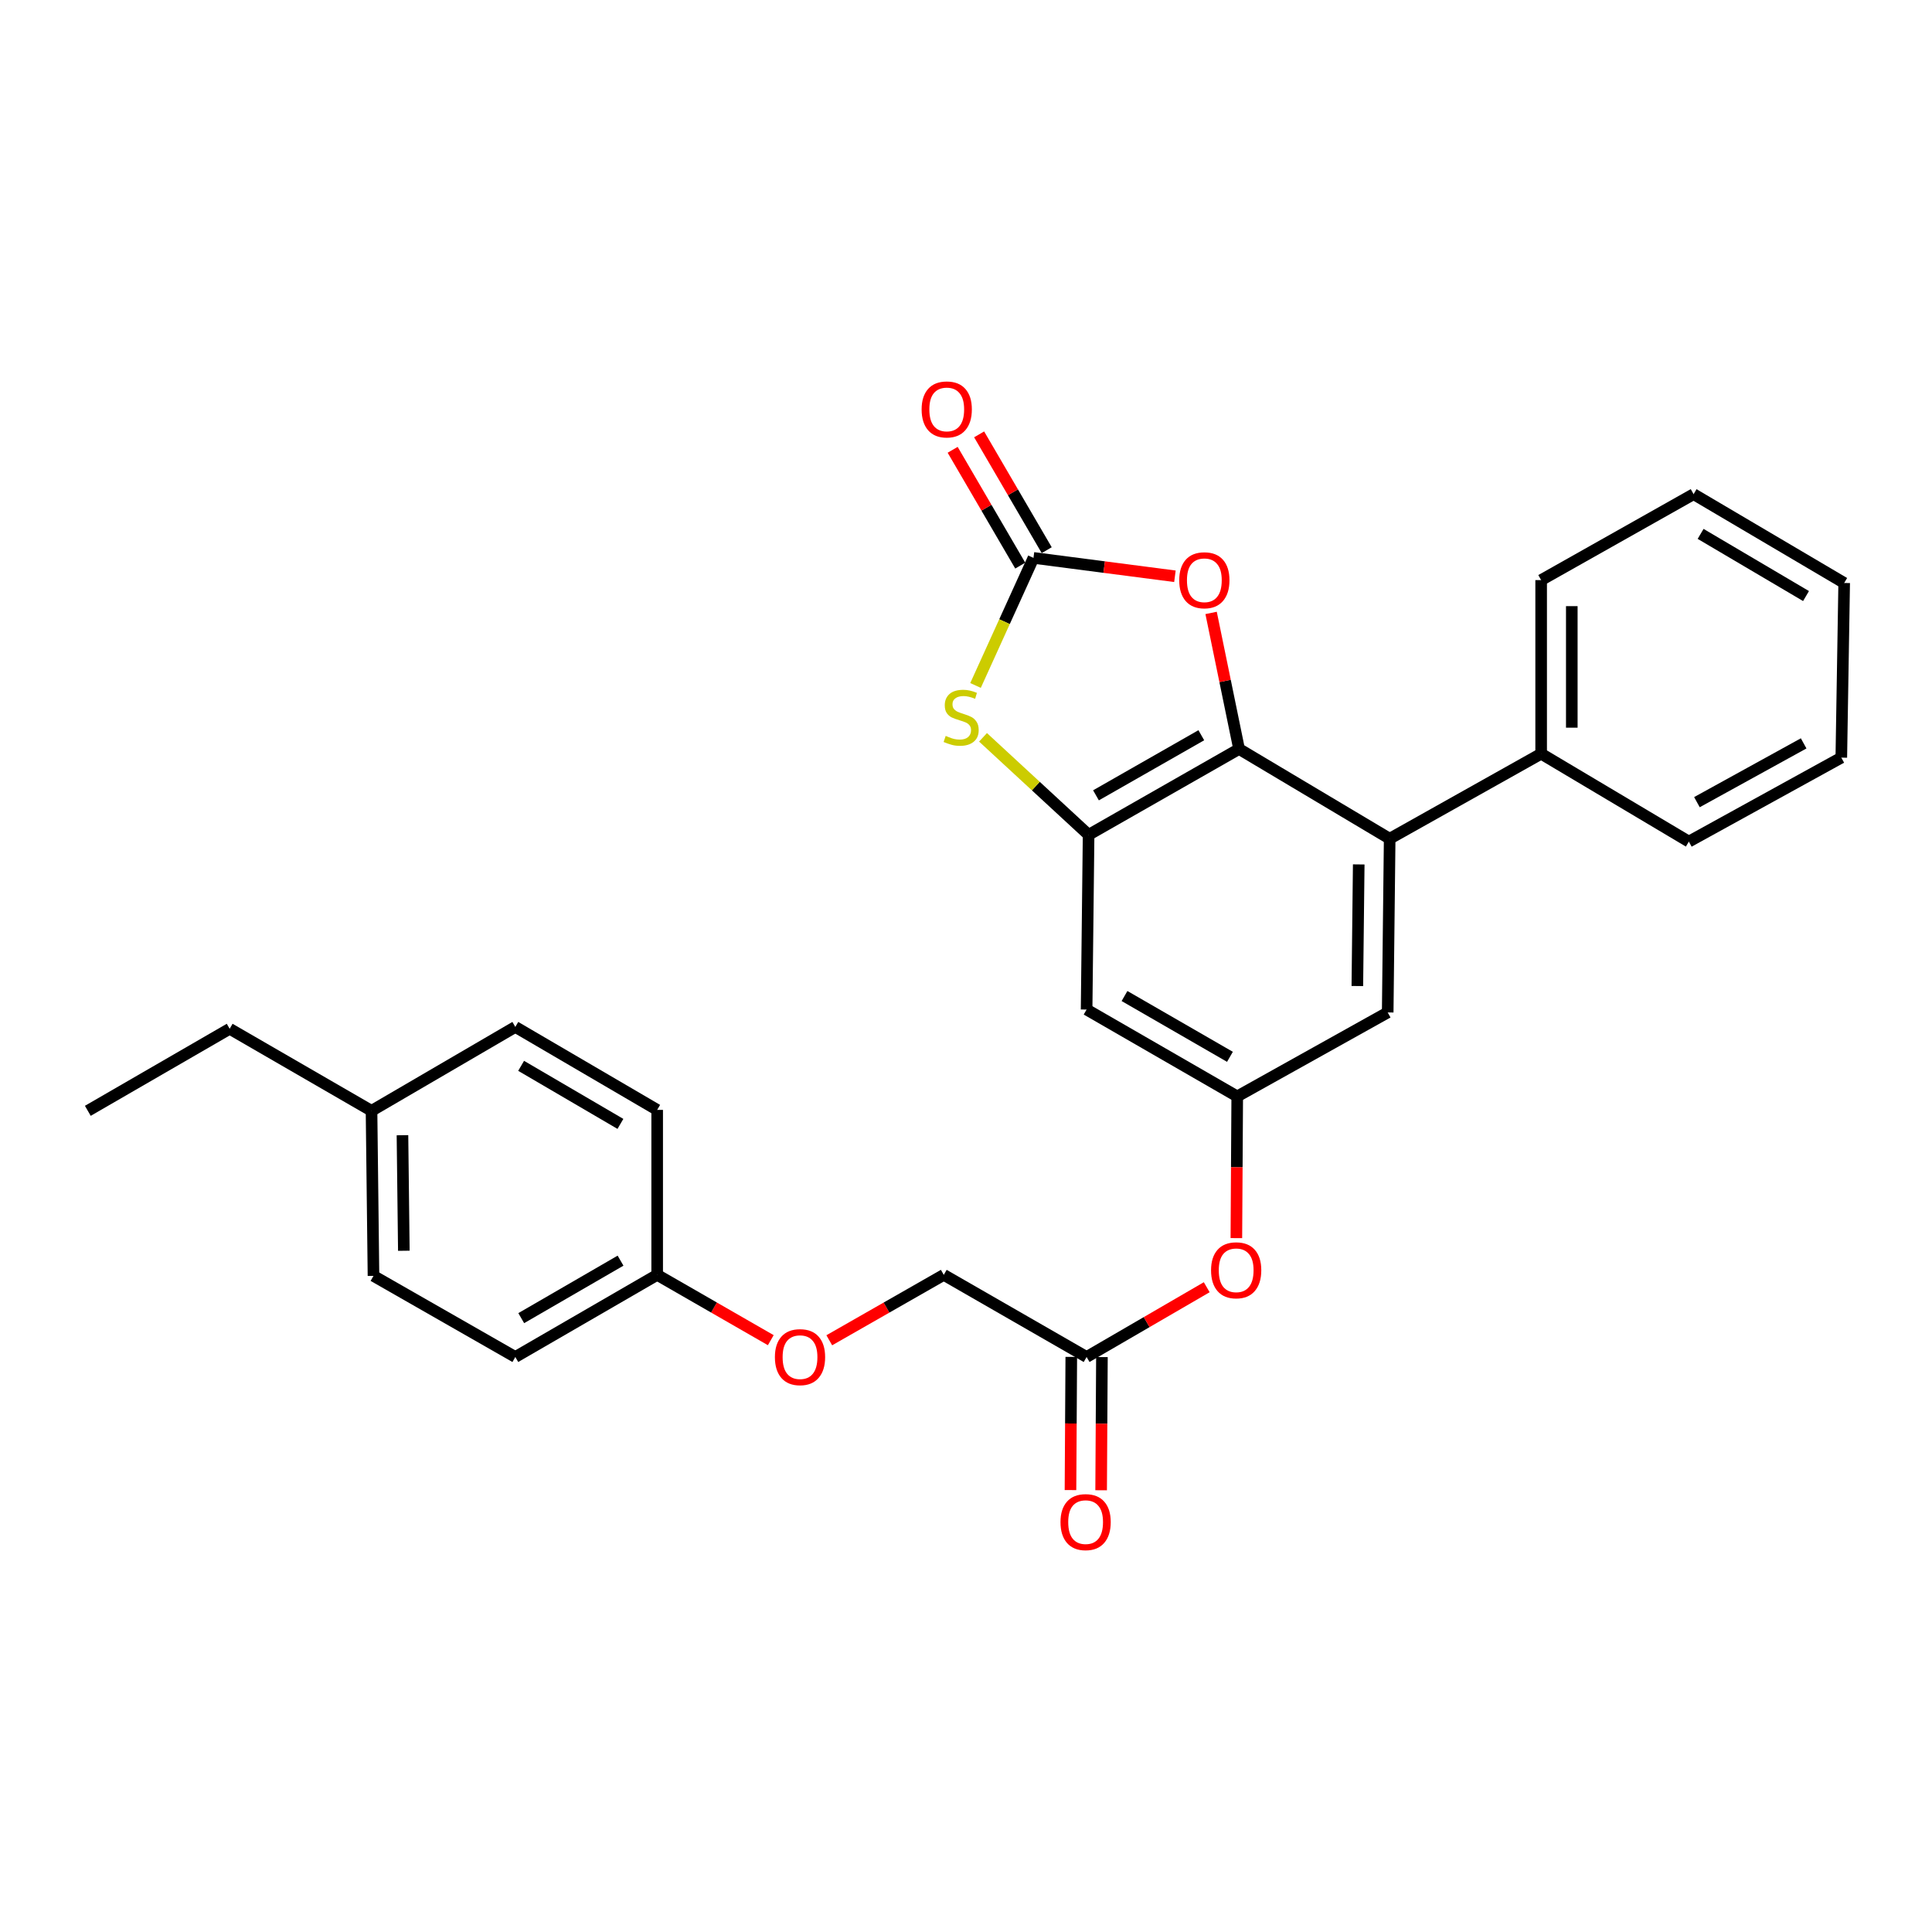 <?xml version='1.0' encoding='iso-8859-1'?>
<svg version='1.1' baseProfile='full'
              xmlns='http://www.w3.org/2000/svg'
                      xmlns:rdkit='http://www.rdkit.org/xml'
                      xmlns:xlink='http://www.w3.org/1999/xlink'
                  xml:space='preserve'
width='1000px' height='1000px' viewBox='0 0 1000 1000'>
<!-- END OF HEADER -->
<rect style='opacity:1.0;fill:#FFFFFF;stroke:none' width='1000' height='1000' x='0' y='0'> </rect>
<path class='bond-0' d='M 641.339,387.669 L 563.456,432.105' style='fill:none;fill-rule:evenodd;stroke:#000000;stroke-width:6px;stroke-linecap:butt;stroke-linejoin:miter;stroke-opacity:1' />
<path class='bond-0' d='M 621.795,380.555 L 567.277,411.661' style='fill:none;fill-rule:evenodd;stroke:#000000;stroke-width:6px;stroke-linecap:butt;stroke-linejoin:miter;stroke-opacity:1' />
<path class='bond-3' d='M 641.339,387.669 L 634.1,352.459' style='fill:none;fill-rule:evenodd;stroke:#000000;stroke-width:6px;stroke-linecap:butt;stroke-linejoin:miter;stroke-opacity:1' />
<path class='bond-3' d='M 634.1,352.459 L 626.862,317.249' style='fill:none;fill-rule:evenodd;stroke:#FF0000;stroke-width:6px;stroke-linecap:butt;stroke-linejoin:miter;stroke-opacity:1' />
<path class='bond-4' d='M 641.339,387.669 L 719.292,434.115' style='fill:none;fill-rule:evenodd;stroke:#000000;stroke-width:6px;stroke-linecap:butt;stroke-linejoin:miter;stroke-opacity:1' />
<path class='bond-2' d='M 563.456,432.105 L 536.134,406.872' style='fill:none;fill-rule:evenodd;stroke:#000000;stroke-width:6px;stroke-linecap:butt;stroke-linejoin:miter;stroke-opacity:1' />
<path class='bond-2' d='M 536.134,406.872 L 508.813,381.638' style='fill:none;fill-rule:evenodd;stroke:#CCCC00;stroke-width:6px;stroke-linecap:butt;stroke-linejoin:miter;stroke-opacity:1' />
<path class='bond-5' d='M 563.456,432.105 L 562.425,522.538' style='fill:none;fill-rule:evenodd;stroke:#000000;stroke-width:6px;stroke-linecap:butt;stroke-linejoin:miter;stroke-opacity:1' />
<path class='bond-1' d='M 534.927,288.766 L 571.533,293.523' style='fill:none;fill-rule:evenodd;stroke:#000000;stroke-width:6px;stroke-linecap:butt;stroke-linejoin:miter;stroke-opacity:1' />
<path class='bond-1' d='M 571.533,293.523 L 608.139,298.279' style='fill:none;fill-rule:evenodd;stroke:#FF0000;stroke-width:6px;stroke-linecap:butt;stroke-linejoin:miter;stroke-opacity:1' />
<path class='bond-9' d='M 541.778,284.768 L 524.287,254.796' style='fill:none;fill-rule:evenodd;stroke:#000000;stroke-width:6px;stroke-linecap:butt;stroke-linejoin:miter;stroke-opacity:1' />
<path class='bond-9' d='M 524.287,254.796 L 506.796,224.823' style='fill:none;fill-rule:evenodd;stroke:#FF0000;stroke-width:6px;stroke-linecap:butt;stroke-linejoin:miter;stroke-opacity:1' />
<path class='bond-9' d='M 528.076,292.764 L 510.585,262.791' style='fill:none;fill-rule:evenodd;stroke:#000000;stroke-width:6px;stroke-linecap:butt;stroke-linejoin:miter;stroke-opacity:1' />
<path class='bond-9' d='M 510.585,262.791 L 493.094,232.819' style='fill:none;fill-rule:evenodd;stroke:#FF0000;stroke-width:6px;stroke-linecap:butt;stroke-linejoin:miter;stroke-opacity:1' />
<path class='bond-28' d='M 534.927,288.766 L 519.929,321.781' style='fill:none;fill-rule:evenodd;stroke:#000000;stroke-width:6px;stroke-linecap:butt;stroke-linejoin:miter;stroke-opacity:1' />
<path class='bond-28' d='M 519.929,321.781 L 504.931,354.796' style='fill:none;fill-rule:evenodd;stroke:#CCCC00;stroke-width:6px;stroke-linecap:butt;stroke-linejoin:miter;stroke-opacity:1' />
<path class='bond-7' d='M 719.292,434.115 L 718.27,524.037' style='fill:none;fill-rule:evenodd;stroke:#000000;stroke-width:6px;stroke-linecap:butt;stroke-linejoin:miter;stroke-opacity:1' />
<path class='bond-7' d='M 703.276,447.422 L 702.56,510.368' style='fill:none;fill-rule:evenodd;stroke:#000000;stroke-width:6px;stroke-linecap:butt;stroke-linejoin:miter;stroke-opacity:1' />
<path class='bond-11' d='M 719.292,434.115 L 797.695,390.127' style='fill:none;fill-rule:evenodd;stroke:#000000;stroke-width:6px;stroke-linecap:butt;stroke-linejoin:miter;stroke-opacity:1' />
<path class='bond-29' d='M 562.425,522.538 L 640.387,567.495' style='fill:none;fill-rule:evenodd;stroke:#000000;stroke-width:6px;stroke-linecap:butt;stroke-linejoin:miter;stroke-opacity:1' />
<path class='bond-29' d='M 582.044,515.539 L 636.617,547.009' style='fill:none;fill-rule:evenodd;stroke:#000000;stroke-width:6px;stroke-linecap:butt;stroke-linejoin:miter;stroke-opacity:1' />
<path class='bond-6' d='M 640.387,567.495 L 718.27,524.037' style='fill:none;fill-rule:evenodd;stroke:#000000;stroke-width:6px;stroke-linecap:butt;stroke-linejoin:miter;stroke-opacity:1' />
<path class='bond-10' d='M 640.387,567.495 L 640.164,604.172' style='fill:none;fill-rule:evenodd;stroke:#000000;stroke-width:6px;stroke-linecap:butt;stroke-linejoin:miter;stroke-opacity:1' />
<path class='bond-10' d='M 640.164,604.172 L 639.941,640.849' style='fill:none;fill-rule:evenodd;stroke:#FF0000;stroke-width:6px;stroke-linecap:butt;stroke-linejoin:miter;stroke-opacity:1' />
<path class='bond-8' d='M 562.425,702.373 L 593.513,684.32' style='fill:none;fill-rule:evenodd;stroke:#000000;stroke-width:6px;stroke-linecap:butt;stroke-linejoin:miter;stroke-opacity:1' />
<path class='bond-8' d='M 593.513,684.32 L 624.602,666.266' style='fill:none;fill-rule:evenodd;stroke:#FF0000;stroke-width:6px;stroke-linecap:butt;stroke-linejoin:miter;stroke-opacity:1' />
<path class='bond-12' d='M 554.493,702.326 L 554.286,736.795' style='fill:none;fill-rule:evenodd;stroke:#000000;stroke-width:6px;stroke-linecap:butt;stroke-linejoin:miter;stroke-opacity:1' />
<path class='bond-12' d='M 554.286,736.795 L 554.08,771.263' style='fill:none;fill-rule:evenodd;stroke:#FF0000;stroke-width:6px;stroke-linecap:butt;stroke-linejoin:miter;stroke-opacity:1' />
<path class='bond-12' d='M 570.356,702.421 L 570.15,736.89' style='fill:none;fill-rule:evenodd;stroke:#000000;stroke-width:6px;stroke-linecap:butt;stroke-linejoin:miter;stroke-opacity:1' />
<path class='bond-12' d='M 570.15,736.89 L 569.944,771.358' style='fill:none;fill-rule:evenodd;stroke:#FF0000;stroke-width:6px;stroke-linecap:butt;stroke-linejoin:miter;stroke-opacity:1' />
<path class='bond-14' d='M 562.425,702.373 L 488.499,659.867' style='fill:none;fill-rule:evenodd;stroke:#000000;stroke-width:6px;stroke-linecap:butt;stroke-linejoin:miter;stroke-opacity:1' />
<path class='bond-21' d='M 797.695,390.127 L 797.695,300.258' style='fill:none;fill-rule:evenodd;stroke:#000000;stroke-width:6px;stroke-linecap:butt;stroke-linejoin:miter;stroke-opacity:1' />
<path class='bond-21' d='M 813.559,376.647 L 813.559,313.739' style='fill:none;fill-rule:evenodd;stroke:#000000;stroke-width:6px;stroke-linecap:butt;stroke-linejoin:miter;stroke-opacity:1' />
<path class='bond-22' d='M 797.695,390.127 L 874.142,435.613' style='fill:none;fill-rule:evenodd;stroke:#000000;stroke-width:6px;stroke-linecap:butt;stroke-linejoin:miter;stroke-opacity:1' />
<path class='bond-13' d='M 429.23,693.724 L 458.865,676.795' style='fill:none;fill-rule:evenodd;stroke:#FF0000;stroke-width:6px;stroke-linecap:butt;stroke-linejoin:miter;stroke-opacity:1' />
<path class='bond-13' d='M 458.865,676.795 L 488.499,659.867' style='fill:none;fill-rule:evenodd;stroke:#000000;stroke-width:6px;stroke-linecap:butt;stroke-linejoin:miter;stroke-opacity:1' />
<path class='bond-15' d='M 398.956,693.674 L 369.555,676.77' style='fill:none;fill-rule:evenodd;stroke:#FF0000;stroke-width:6px;stroke-linecap:butt;stroke-linejoin:miter;stroke-opacity:1' />
<path class='bond-15' d='M 369.555,676.77 L 340.153,659.867' style='fill:none;fill-rule:evenodd;stroke:#000000;stroke-width:6px;stroke-linecap:butt;stroke-linejoin:miter;stroke-opacity:1' />
<path class='bond-17' d='M 340.153,659.867 L 340.153,574.475' style='fill:none;fill-rule:evenodd;stroke:#000000;stroke-width:6px;stroke-linecap:butt;stroke-linejoin:miter;stroke-opacity:1' />
<path class='bond-18' d='M 340.153,659.867 L 266.73,702.373' style='fill:none;fill-rule:evenodd;stroke:#000000;stroke-width:6px;stroke-linecap:butt;stroke-linejoin:miter;stroke-opacity:1' />
<path class='bond-18' d='M 321.192,652.514 L 269.795,682.268' style='fill:none;fill-rule:evenodd;stroke:#000000;stroke-width:6px;stroke-linecap:butt;stroke-linejoin:miter;stroke-opacity:1' />
<path class='bond-16' d='M 192.302,574.96 L 193.315,660.396' style='fill:none;fill-rule:evenodd;stroke:#000000;stroke-width:6px;stroke-linecap:butt;stroke-linejoin:miter;stroke-opacity:1' />
<path class='bond-16' d='M 208.316,587.587 L 209.026,647.392' style='fill:none;fill-rule:evenodd;stroke:#000000;stroke-width:6px;stroke-linecap:butt;stroke-linejoin:miter;stroke-opacity:1' />
<path class='bond-23' d='M 192.302,574.96 L 118.878,532.497' style='fill:none;fill-rule:evenodd;stroke:#000000;stroke-width:6px;stroke-linecap:butt;stroke-linejoin:miter;stroke-opacity:1' />
<path class='bond-31' d='M 192.302,574.96 L 266.73,531.537' style='fill:none;fill-rule:evenodd;stroke:#000000;stroke-width:6px;stroke-linecap:butt;stroke-linejoin:miter;stroke-opacity:1' />
<path class='bond-20' d='M 340.153,574.475 L 266.73,531.537' style='fill:none;fill-rule:evenodd;stroke:#000000;stroke-width:6px;stroke-linecap:butt;stroke-linejoin:miter;stroke-opacity:1' />
<path class='bond-20' d='M 321.131,581.728 L 269.735,551.672' style='fill:none;fill-rule:evenodd;stroke:#000000;stroke-width:6px;stroke-linecap:butt;stroke-linejoin:miter;stroke-opacity:1' />
<path class='bond-19' d='M 266.73,702.373 L 193.315,660.396' style='fill:none;fill-rule:evenodd;stroke:#000000;stroke-width:6px;stroke-linecap:butt;stroke-linejoin:miter;stroke-opacity:1' />
<path class='bond-26' d='M 797.695,300.258 L 876.601,255.778' style='fill:none;fill-rule:evenodd;stroke:#000000;stroke-width:6px;stroke-linecap:butt;stroke-linejoin:miter;stroke-opacity:1' />
<path class='bond-25' d='M 874.142,435.613 L 953.056,392.146' style='fill:none;fill-rule:evenodd;stroke:#000000;stroke-width:6px;stroke-linecap:butt;stroke-linejoin:miter;stroke-opacity:1' />
<path class='bond-25' d='M 878.325,415.197 L 933.565,384.77' style='fill:none;fill-rule:evenodd;stroke:#000000;stroke-width:6px;stroke-linecap:butt;stroke-linejoin:miter;stroke-opacity:1' />
<path class='bond-24' d='M 118.878,532.497 L 45.455,574.96' style='fill:none;fill-rule:evenodd;stroke:#000000;stroke-width:6px;stroke-linecap:butt;stroke-linejoin:miter;stroke-opacity:1' />
<path class='bond-27' d='M 953.056,392.146 L 954.545,301.748' style='fill:none;fill-rule:evenodd;stroke:#000000;stroke-width:6px;stroke-linecap:butt;stroke-linejoin:miter;stroke-opacity:1' />
<path class='bond-30' d='M 876.601,255.778 L 954.545,301.748' style='fill:none;fill-rule:evenodd;stroke:#000000;stroke-width:6px;stroke-linecap:butt;stroke-linejoin:miter;stroke-opacity:1' />
<path class='bond-30' d='M 880.233,276.338 L 934.795,308.517' style='fill:none;fill-rule:evenodd;stroke:#000000;stroke-width:6px;stroke-linecap:butt;stroke-linejoin:miter;stroke-opacity:1' />
<path  class='atom-3' d='M 489.488 380.899
Q 489.808 381.019, 491.128 381.579
Q 492.448 382.139, 493.888 382.499
Q 495.368 382.819, 496.808 382.819
Q 499.488 382.819, 501.048 381.539
Q 502.608 380.219, 502.608 377.939
Q 502.608 376.379, 501.808 375.419
Q 501.048 374.459, 499.848 373.939
Q 498.648 373.419, 496.648 372.819
Q 494.128 372.059, 492.608 371.339
Q 491.128 370.619, 490.048 369.099
Q 489.008 367.579, 489.008 365.019
Q 489.008 361.459, 491.408 359.259
Q 493.848 357.059, 498.648 357.059
Q 501.928 357.059, 505.648 358.619
L 504.728 361.699
Q 501.328 360.299, 498.768 360.299
Q 496.008 360.299, 494.488 361.459
Q 492.968 362.579, 493.008 364.539
Q 493.008 366.059, 493.768 366.979
Q 494.568 367.899, 495.688 368.419
Q 496.848 368.939, 498.768 369.539
Q 501.328 370.339, 502.848 371.139
Q 504.368 371.939, 505.448 373.579
Q 506.568 375.179, 506.568 377.939
Q 506.568 381.859, 503.928 383.979
Q 501.328 386.059, 496.968 386.059
Q 494.448 386.059, 492.528 385.499
Q 490.648 384.979, 488.408 384.059
L 489.488 380.899
' fill='#CCCC00'/>
<path  class='atom-4' d='M 610.368 300.338
Q 610.368 293.538, 613.728 289.738
Q 617.088 285.938, 623.368 285.938
Q 629.648 285.938, 633.008 289.738
Q 636.368 293.538, 636.368 300.338
Q 636.368 307.218, 632.968 311.138
Q 629.568 315.018, 623.368 315.018
Q 617.128 315.018, 613.728 311.138
Q 610.368 307.258, 610.368 300.338
M 623.368 311.818
Q 627.688 311.818, 630.008 308.938
Q 632.368 306.018, 632.368 300.338
Q 632.368 294.778, 630.008 291.978
Q 627.688 289.138, 623.368 289.138
Q 619.048 289.138, 616.688 291.938
Q 614.368 294.738, 614.368 300.338
Q 614.368 306.058, 616.688 308.938
Q 619.048 311.818, 623.368 311.818
' fill='#FF0000'/>
<path  class='atom-10' d='M 477.032 211.915
Q 477.032 205.115, 480.392 201.315
Q 483.752 197.515, 490.032 197.515
Q 496.312 197.515, 499.672 201.315
Q 503.032 205.115, 503.032 211.915
Q 503.032 218.795, 499.632 222.715
Q 496.232 226.595, 490.032 226.595
Q 483.792 226.595, 480.392 222.715
Q 477.032 218.835, 477.032 211.915
M 490.032 223.395
Q 494.352 223.395, 496.672 220.515
Q 499.032 217.595, 499.032 211.915
Q 499.032 206.355, 496.672 203.555
Q 494.352 200.715, 490.032 200.715
Q 485.712 200.715, 483.352 203.515
Q 481.032 206.315, 481.032 211.915
Q 481.032 217.635, 483.352 220.515
Q 485.712 223.395, 490.032 223.395
' fill='#FF0000'/>
<path  class='atom-11' d='M 626.84 657.497
Q 626.84 650.697, 630.2 646.897
Q 633.56 643.097, 639.84 643.097
Q 646.12 643.097, 649.48 646.897
Q 652.84 650.697, 652.84 657.497
Q 652.84 664.377, 649.44 668.297
Q 646.04 672.177, 639.84 672.177
Q 633.6 672.177, 630.2 668.297
Q 626.84 664.417, 626.84 657.497
M 639.84 668.977
Q 644.16 668.977, 646.48 666.097
Q 648.84 663.177, 648.84 657.497
Q 648.84 651.937, 646.48 649.137
Q 644.16 646.297, 639.84 646.297
Q 635.52 646.297, 633.16 649.097
Q 630.84 651.897, 630.84 657.497
Q 630.84 663.217, 633.16 666.097
Q 635.52 668.977, 639.84 668.977
' fill='#FF0000'/>
<path  class='atom-13' d='M 548.913 787.845
Q 548.913 781.045, 552.273 777.245
Q 555.633 773.445, 561.913 773.445
Q 568.193 773.445, 571.553 777.245
Q 574.913 781.045, 574.913 787.845
Q 574.913 794.725, 571.513 798.645
Q 568.113 802.525, 561.913 802.525
Q 555.673 802.525, 552.273 798.645
Q 548.913 794.765, 548.913 787.845
M 561.913 799.325
Q 566.233 799.325, 568.553 796.445
Q 570.913 793.525, 570.913 787.845
Q 570.913 782.285, 568.553 779.485
Q 566.233 776.645, 561.913 776.645
Q 557.593 776.645, 555.233 779.445
Q 552.913 782.245, 552.913 787.845
Q 552.913 793.565, 555.233 796.445
Q 557.593 799.325, 561.913 799.325
' fill='#FF0000'/>
<path  class='atom-14' d='M 401.088 702.453
Q 401.088 695.653, 404.448 691.853
Q 407.808 688.053, 414.088 688.053
Q 420.368 688.053, 423.728 691.853
Q 427.088 695.653, 427.088 702.453
Q 427.088 709.333, 423.688 713.253
Q 420.288 717.133, 414.088 717.133
Q 407.848 717.133, 404.448 713.253
Q 401.088 709.373, 401.088 702.453
M 414.088 713.933
Q 418.408 713.933, 420.728 711.053
Q 423.088 708.133, 423.088 702.453
Q 423.088 696.893, 420.728 694.093
Q 418.408 691.253, 414.088 691.253
Q 409.768 691.253, 407.408 694.053
Q 405.088 696.853, 405.088 702.453
Q 405.088 708.173, 407.408 711.053
Q 409.768 713.933, 414.088 713.933
' fill='#FF0000'/>
</svg>
